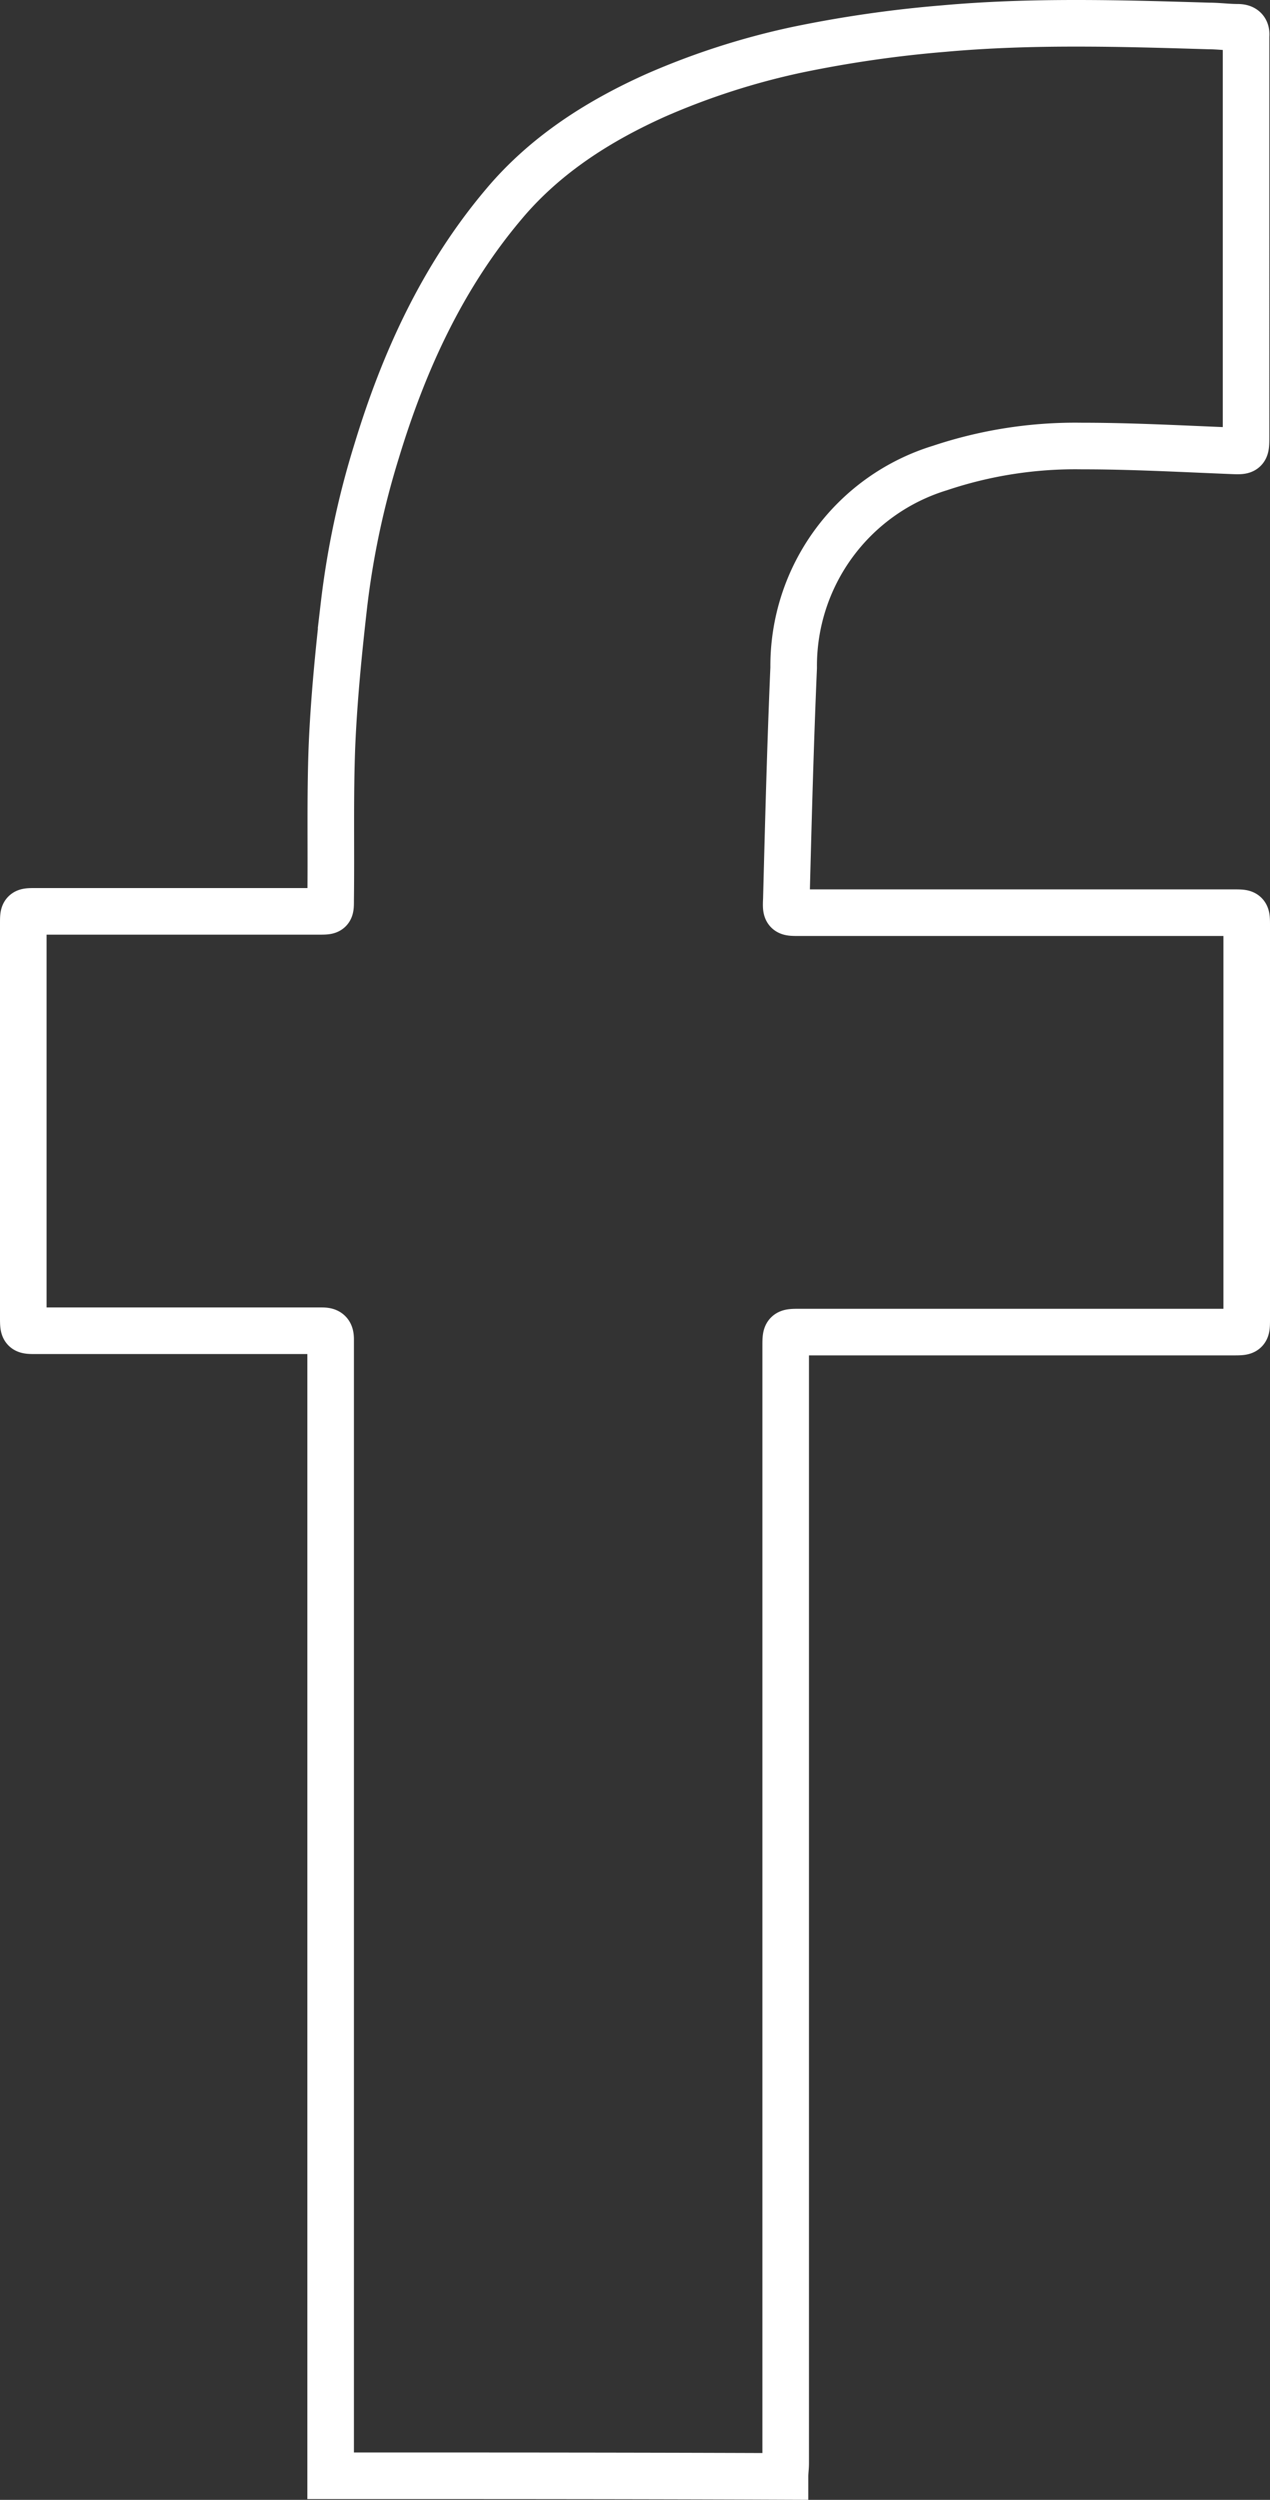 <svg xmlns="http://www.w3.org/2000/svg" xmlns:xlink="http://www.w3.org/1999/xlink" viewBox="0 0 190.9 375.52"><rect x="0" y="0" width="190.9" height="375.52" fill="#333333" stroke="none"/><defs><style>.cls-1,.cls-3{fill:none;}.cls-2{clip-path:url(#clip-path);}.cls-3{stroke:#fff;stroke-miterlimit:10;stroke-width:7px;}</style><clipPath id="clip-path"><rect class="cls-1" width="190.9" height="375.52"/></clipPath></defs><title>facebook</title><g id="Слой_2" data-name="Слой 2"><g id="Слой_1-2" data-name="Слой 1"><g class="cls-2"><path class="cls-3" d="M49.7,371.9V201.2c0-1-.3-1.3-1.3-1.3H5.5c-2,0-2,0-2-2.1v-59c0-1.9,0-1.9,1.9-1.9H47.9c1.8,0,1.8,0,1.8-1.7.1-7.7-.1-15.5.2-23.2.3-7,1-14.1,1.8-21.1a128.24,128.24,0,0,1,4.9-23.1c4.1-13.5,9.9-26.2,19.1-37.1,6.2-7.4,14.2-12.5,22.9-16.4a110.53,110.53,0,0,1,21.1-6.8,181,181,0,0,1,22.1-3.2c13.3-1.2,26.6-.8,39.9-.4,1.4,0,2.9.2,4.3.2.9,0,1.4.3,1.3,1.3V65.5c0,2.4,0,2.3-2.5,2.2-7.4-.3-14.8-.7-22.2-.7a64.1,64.1,0,0,0-21.3,3.3,31.09,31.09,0,0,0-22,30c-.5,11.6-.8,23.2-1.1,34.8-.1,2,0,2,1.9,2h65.3c2,0,2,0,2,2v59c0,2,0,2-2.1,2h-65c-2.2,0-2.2,0-2.2,2.2V370c0,.7-.1,1.3-.1,2C95.2,371.9,72.5,371.9,49.7,371.9Z"/></g></g></g></svg>